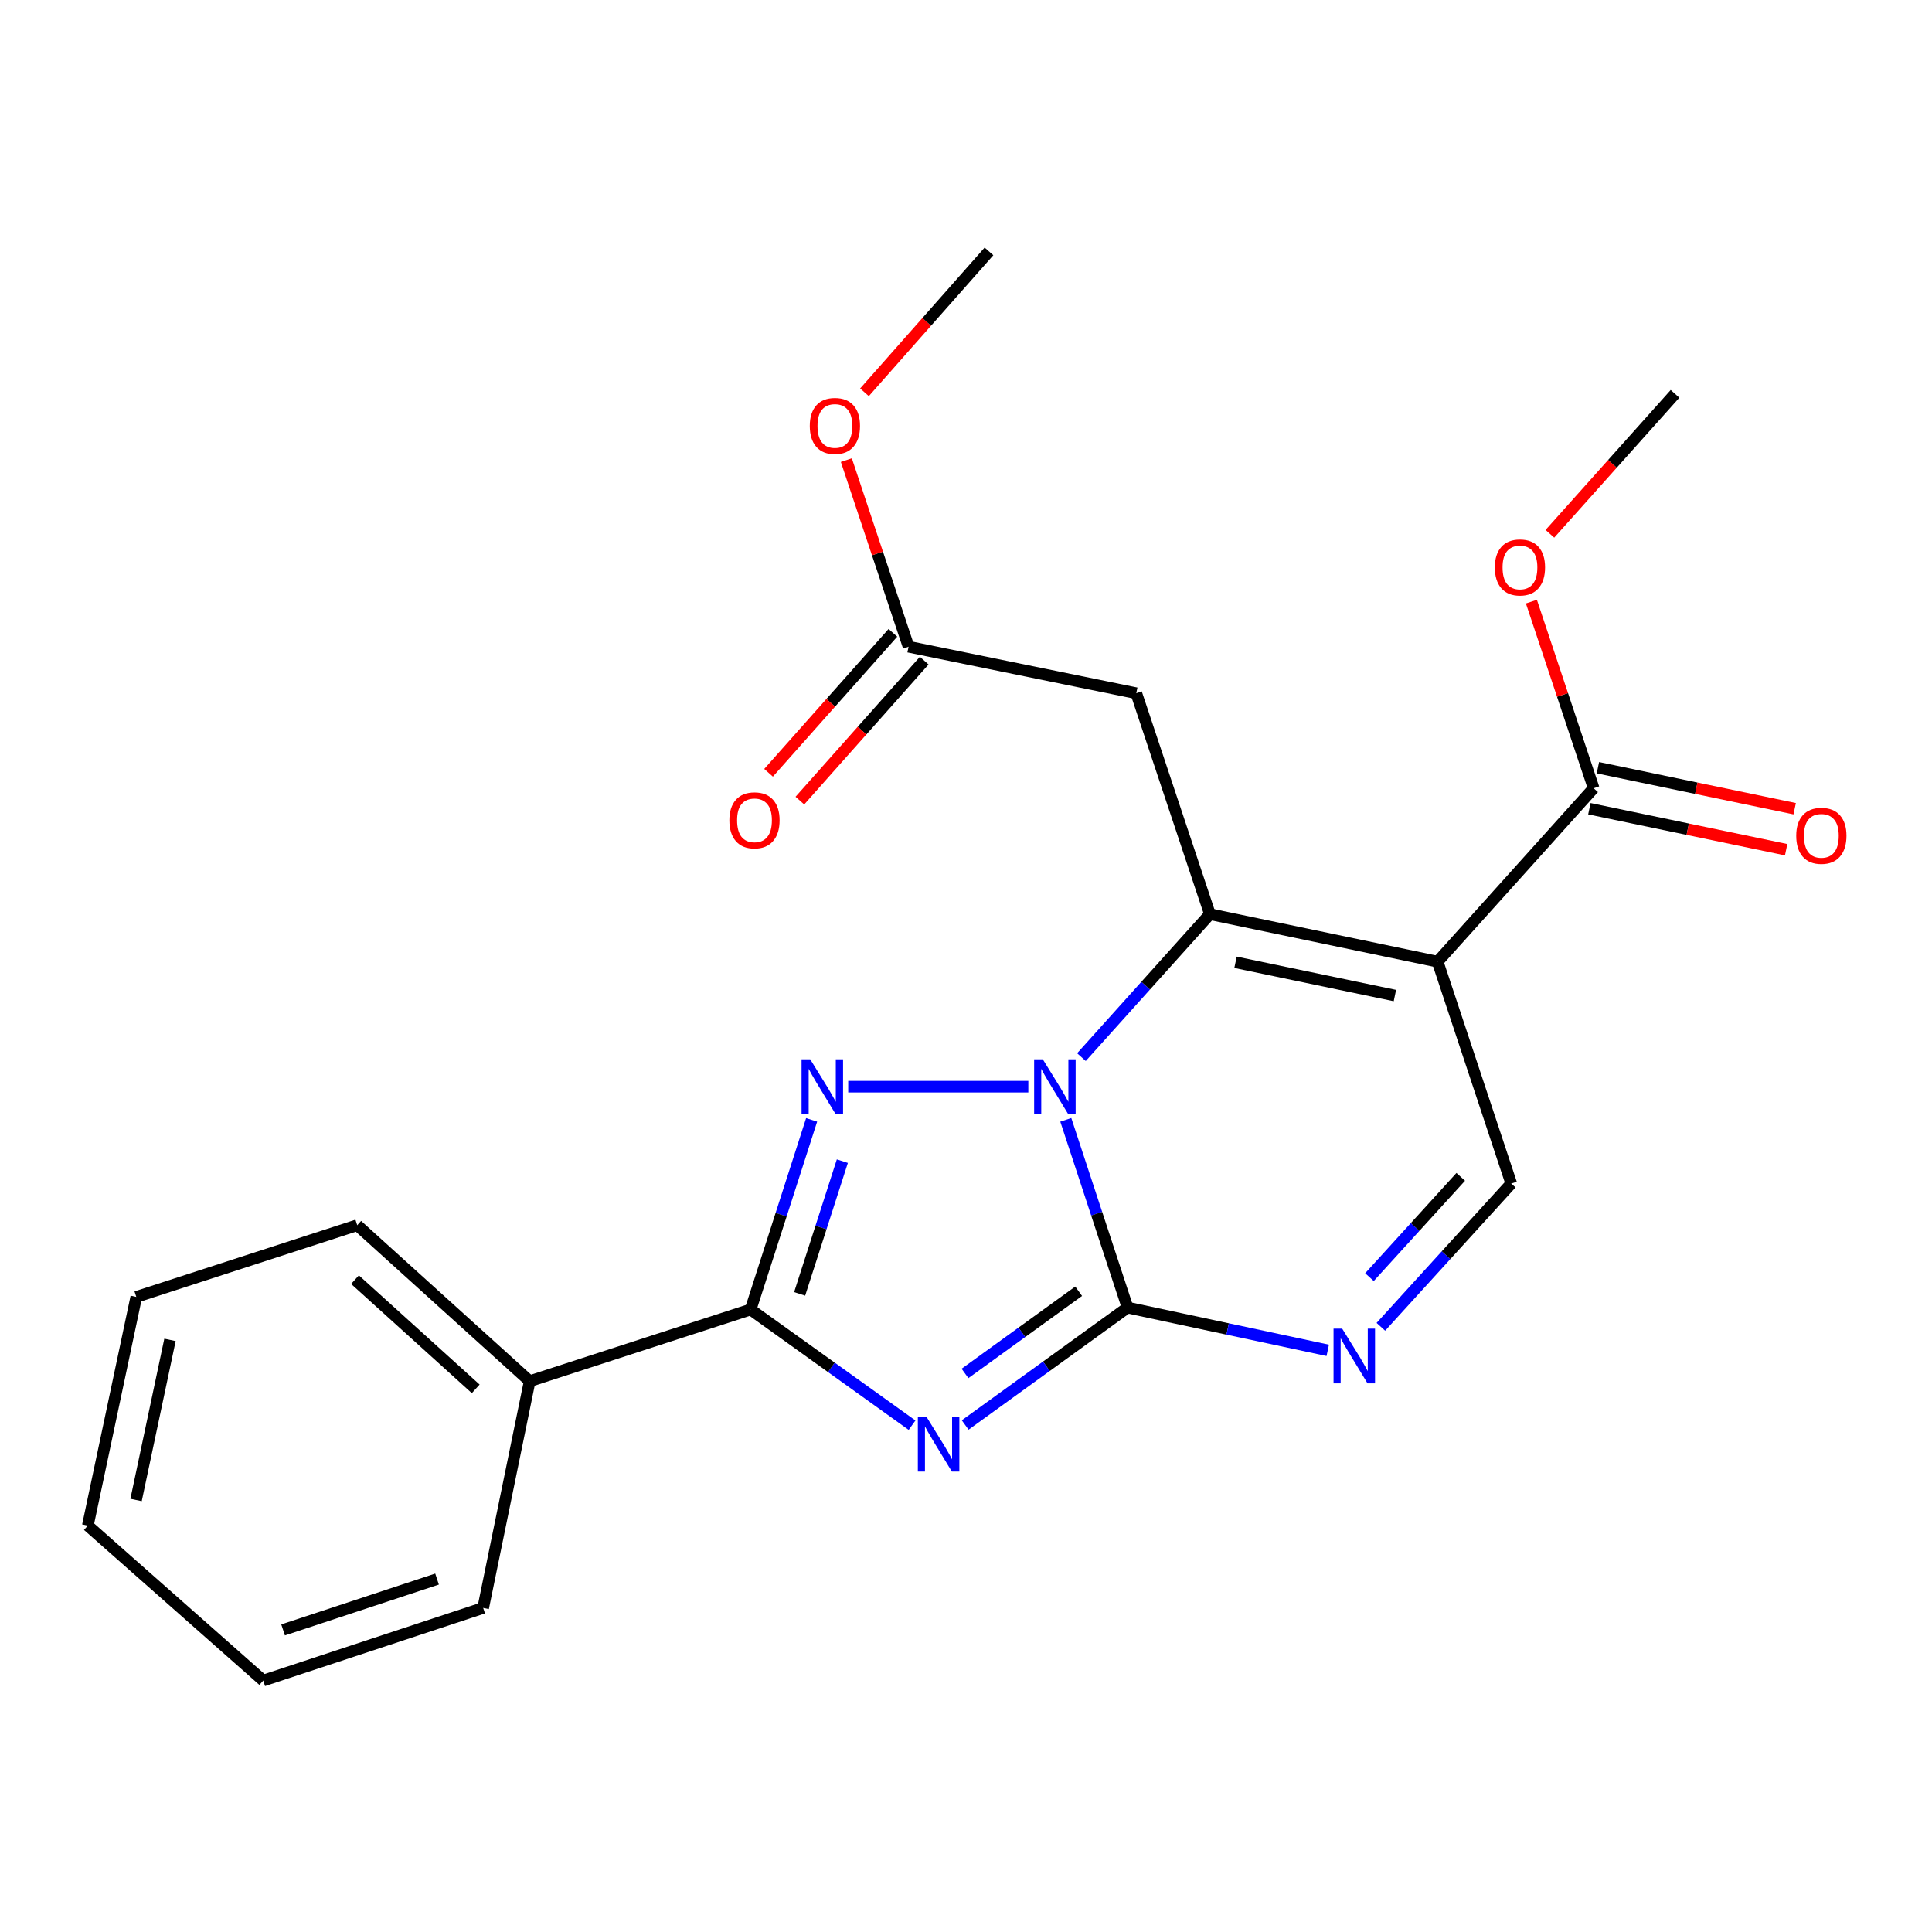 <?xml version='1.0' encoding='iso-8859-1'?>
<svg version='1.1' baseProfile='full'
              xmlns='http://www.w3.org/2000/svg'
                      xmlns:rdkit='http://www.rdkit.org/xml'
                      xmlns:xlink='http://www.w3.org/1999/xlink'
                  xml:space='preserve'
width='1000px' height='1000px' viewBox='0 0 1000 1000'>
<!-- END OF HEADER -->
<rect style='opacity:1.0;fill:#FFFFFF;stroke:none' width='1000' height='1000' x='0' y='0'> </rect>
<path class='bond-0' d='M 551.656,579.624 L 567.638,628.214' style='fill:none;fill-rule:evenodd;stroke:#0000FF;stroke-width:6px;stroke-linecap:butt;stroke-linejoin:miter;stroke-opacity:1' />
<path class='bond-0' d='M 567.638,628.214 L 583.619,676.803' style='fill:none;fill-rule:evenodd;stroke:#000000;stroke-width:6px;stroke-linecap:butt;stroke-linejoin:miter;stroke-opacity:1' />
<path class='bond-2' d='M 559.75,547.165 L 593.001,510.167' style='fill:none;fill-rule:evenodd;stroke:#0000FF;stroke-width:6px;stroke-linecap:butt;stroke-linejoin:miter;stroke-opacity:1' />
<path class='bond-2' d='M 593.001,510.167 L 626.252,473.168' style='fill:none;fill-rule:evenodd;stroke:#000000;stroke-width:6px;stroke-linecap:butt;stroke-linejoin:miter;stroke-opacity:1' />
<path class='bond-3' d='M 532.26,562.455 L 439.033,562.455' style='fill:none;fill-rule:evenodd;stroke:#0000FF;stroke-width:6px;stroke-linecap:butt;stroke-linejoin:miter;stroke-opacity:1' />
<path class='bond-1' d='M 583.619,676.803 L 541.598,707.188' style='fill:none;fill-rule:evenodd;stroke:#000000;stroke-width:6px;stroke-linecap:butt;stroke-linejoin:miter;stroke-opacity:1' />
<path class='bond-1' d='M 541.598,707.188 L 499.576,737.572' style='fill:none;fill-rule:evenodd;stroke:#0000FF;stroke-width:6px;stroke-linecap:butt;stroke-linejoin:miter;stroke-opacity:1' />
<path class='bond-1' d='M 558.311,668.352 L 528.896,689.621' style='fill:none;fill-rule:evenodd;stroke:#000000;stroke-width:6px;stroke-linecap:butt;stroke-linejoin:miter;stroke-opacity:1' />
<path class='bond-1' d='M 528.896,689.621 L 499.481,710.89' style='fill:none;fill-rule:evenodd;stroke:#0000FF;stroke-width:6px;stroke-linecap:butt;stroke-linejoin:miter;stroke-opacity:1' />
<path class='bond-6' d='M 583.619,676.803 L 635.429,687.872' style='fill:none;fill-rule:evenodd;stroke:#000000;stroke-width:6px;stroke-linecap:butt;stroke-linejoin:miter;stroke-opacity:1' />
<path class='bond-6' d='M 635.429,687.872 L 687.238,698.941' style='fill:none;fill-rule:evenodd;stroke:#0000FF;stroke-width:6px;stroke-linecap:butt;stroke-linejoin:miter;stroke-opacity:1' />
<path class='bond-23' d='M 472.086,737.68 L 430.305,707.741' style='fill:none;fill-rule:evenodd;stroke:#0000FF;stroke-width:6px;stroke-linecap:butt;stroke-linejoin:miter;stroke-opacity:1' />
<path class='bond-23' d='M 430.305,707.741 L 388.523,677.803' style='fill:none;fill-rule:evenodd;stroke:#000000;stroke-width:6px;stroke-linecap:butt;stroke-linejoin:miter;stroke-opacity:1' />
<path class='bond-4' d='M 626.252,473.168 L 744.104,497.76' style='fill:none;fill-rule:evenodd;stroke:#000000;stroke-width:6px;stroke-linecap:butt;stroke-linejoin:miter;stroke-opacity:1' />
<path class='bond-4' d='M 639.502,498.077 L 721.998,515.292' style='fill:none;fill-rule:evenodd;stroke:#000000;stroke-width:6px;stroke-linecap:butt;stroke-linejoin:miter;stroke-opacity:1' />
<path class='bond-8' d='M 626.252,473.168 L 588.136,358.808' style='fill:none;fill-rule:evenodd;stroke:#000000;stroke-width:6px;stroke-linecap:butt;stroke-linejoin:miter;stroke-opacity:1' />
<path class='bond-5' d='M 420.098,579.644 L 404.311,628.723' style='fill:none;fill-rule:evenodd;stroke:#0000FF;stroke-width:6px;stroke-linecap:butt;stroke-linejoin:miter;stroke-opacity:1' />
<path class='bond-5' d='M 404.311,628.723 L 388.523,677.803' style='fill:none;fill-rule:evenodd;stroke:#000000;stroke-width:6px;stroke-linecap:butt;stroke-linejoin:miter;stroke-opacity:1' />
<path class='bond-5' d='M 435.998,601.006 L 424.947,635.361' style='fill:none;fill-rule:evenodd;stroke:#0000FF;stroke-width:6px;stroke-linecap:butt;stroke-linejoin:miter;stroke-opacity:1' />
<path class='bond-5' d='M 424.947,635.361 L 413.895,669.717' style='fill:none;fill-rule:evenodd;stroke:#000000;stroke-width:6px;stroke-linecap:butt;stroke-linejoin:miter;stroke-opacity:1' />
<path class='bond-7' d='M 744.104,497.76 L 782.232,612.602' style='fill:none;fill-rule:evenodd;stroke:#000000;stroke-width:6px;stroke-linecap:butt;stroke-linejoin:miter;stroke-opacity:1' />
<path class='bond-9' d='M 744.104,497.76 L 824.865,407.98' style='fill:none;fill-rule:evenodd;stroke:#000000;stroke-width:6px;stroke-linecap:butt;stroke-linejoin:miter;stroke-opacity:1' />
<path class='bond-11' d='M 388.523,677.803 L 274.163,714.907' style='fill:none;fill-rule:evenodd;stroke:#000000;stroke-width:6px;stroke-linecap:butt;stroke-linejoin:miter;stroke-opacity:1' />
<path class='bond-24' d='M 714.736,686.761 L 748.484,649.681' style='fill:none;fill-rule:evenodd;stroke:#0000FF;stroke-width:6px;stroke-linecap:butt;stroke-linejoin:miter;stroke-opacity:1' />
<path class='bond-24' d='M 748.484,649.681 L 782.232,612.602' style='fill:none;fill-rule:evenodd;stroke:#000000;stroke-width:6px;stroke-linecap:butt;stroke-linejoin:miter;stroke-opacity:1' />
<path class='bond-24' d='M 708.829,661.046 L 732.453,635.09' style='fill:none;fill-rule:evenodd;stroke:#0000FF;stroke-width:6px;stroke-linecap:butt;stroke-linejoin:miter;stroke-opacity:1' />
<path class='bond-24' d='M 732.453,635.09 L 756.077,609.135' style='fill:none;fill-rule:evenodd;stroke:#000000;stroke-width:6px;stroke-linecap:butt;stroke-linejoin:miter;stroke-opacity:1' />
<path class='bond-10' d='M 588.136,358.808 L 470.271,334.746' style='fill:none;fill-rule:evenodd;stroke:#000000;stroke-width:6px;stroke-linecap:butt;stroke-linejoin:miter;stroke-opacity:1' />
<path class='bond-12' d='M 822.654,418.59 L 873.581,429.2' style='fill:none;fill-rule:evenodd;stroke:#000000;stroke-width:6px;stroke-linecap:butt;stroke-linejoin:miter;stroke-opacity:1' />
<path class='bond-12' d='M 873.581,429.2 L 924.509,439.811' style='fill:none;fill-rule:evenodd;stroke:#FF0000;stroke-width:6px;stroke-linecap:butt;stroke-linejoin:miter;stroke-opacity:1' />
<path class='bond-12' d='M 827.075,397.369 L 878.003,407.979' style='fill:none;fill-rule:evenodd;stroke:#000000;stroke-width:6px;stroke-linecap:butt;stroke-linejoin:miter;stroke-opacity:1' />
<path class='bond-12' d='M 878.003,407.979 L 928.93,418.589' style='fill:none;fill-rule:evenodd;stroke:#FF0000;stroke-width:6px;stroke-linecap:butt;stroke-linejoin:miter;stroke-opacity:1' />
<path class='bond-14' d='M 824.865,407.98 L 808.758,359.686' style='fill:none;fill-rule:evenodd;stroke:#000000;stroke-width:6px;stroke-linecap:butt;stroke-linejoin:miter;stroke-opacity:1' />
<path class='bond-14' d='M 808.758,359.686 L 792.652,311.393' style='fill:none;fill-rule:evenodd;stroke:#FF0000;stroke-width:6px;stroke-linecap:butt;stroke-linejoin:miter;stroke-opacity:1' />
<path class='bond-13' d='M 462.168,327.548 L 429.988,363.771' style='fill:none;fill-rule:evenodd;stroke:#000000;stroke-width:6px;stroke-linecap:butt;stroke-linejoin:miter;stroke-opacity:1' />
<path class='bond-13' d='M 429.988,363.771 L 397.808,399.994' style='fill:none;fill-rule:evenodd;stroke:#FF0000;stroke-width:6px;stroke-linecap:butt;stroke-linejoin:miter;stroke-opacity:1' />
<path class='bond-13' d='M 478.374,341.945 L 446.194,378.168' style='fill:none;fill-rule:evenodd;stroke:#000000;stroke-width:6px;stroke-linecap:butt;stroke-linejoin:miter;stroke-opacity:1' />
<path class='bond-13' d='M 446.194,378.168 L 414.014,414.391' style='fill:none;fill-rule:evenodd;stroke:#FF0000;stroke-width:6px;stroke-linecap:butt;stroke-linejoin:miter;stroke-opacity:1' />
<path class='bond-15' d='M 470.271,334.746 L 454.17,286.453' style='fill:none;fill-rule:evenodd;stroke:#000000;stroke-width:6px;stroke-linecap:butt;stroke-linejoin:miter;stroke-opacity:1' />
<path class='bond-15' d='M 454.17,286.453 L 438.069,238.16' style='fill:none;fill-rule:evenodd;stroke:#FF0000;stroke-width:6px;stroke-linecap:butt;stroke-linejoin:miter;stroke-opacity:1' />
<path class='bond-16' d='M 274.163,714.907 L 184.9,634.159' style='fill:none;fill-rule:evenodd;stroke:#000000;stroke-width:6px;stroke-linecap:butt;stroke-linejoin:miter;stroke-opacity:1' />
<path class='bond-16' d='M 246.231,718.871 L 183.747,662.347' style='fill:none;fill-rule:evenodd;stroke:#000000;stroke-width:6px;stroke-linecap:butt;stroke-linejoin:miter;stroke-opacity:1' />
<path class='bond-17' d='M 274.163,714.907 L 250.089,832.266' style='fill:none;fill-rule:evenodd;stroke:#000000;stroke-width:6px;stroke-linecap:butt;stroke-linejoin:miter;stroke-opacity:1' />
<path class='bond-18' d='M 802.22,276.289 L 834.606,240.07' style='fill:none;fill-rule:evenodd;stroke:#FF0000;stroke-width:6px;stroke-linecap:butt;stroke-linejoin:miter;stroke-opacity:1' />
<path class='bond-18' d='M 834.606,240.07 L 866.991,203.851' style='fill:none;fill-rule:evenodd;stroke:#000000;stroke-width:6px;stroke-linecap:butt;stroke-linejoin:miter;stroke-opacity:1' />
<path class='bond-19' d='M 447.457,203.055 L 479.674,166.595' style='fill:none;fill-rule:evenodd;stroke:#FF0000;stroke-width:6px;stroke-linecap:butt;stroke-linejoin:miter;stroke-opacity:1' />
<path class='bond-19' d='M 479.674,166.595 L 511.891,130.136' style='fill:none;fill-rule:evenodd;stroke:#000000;stroke-width:6px;stroke-linecap:butt;stroke-linejoin:miter;stroke-opacity:1' />
<path class='bond-21' d='M 184.9,634.159 L 70.54,671.275' style='fill:none;fill-rule:evenodd;stroke:#000000;stroke-width:6px;stroke-linecap:butt;stroke-linejoin:miter;stroke-opacity:1' />
<path class='bond-20' d='M 250.089,832.266 L 136.247,869.864' style='fill:none;fill-rule:evenodd;stroke:#000000;stroke-width:6px;stroke-linecap:butt;stroke-linejoin:miter;stroke-opacity:1' />
<path class='bond-20' d='M 226.214,817.322 L 146.525,843.641' style='fill:none;fill-rule:evenodd;stroke:#000000;stroke-width:6px;stroke-linecap:butt;stroke-linejoin:miter;stroke-opacity:1' />
<path class='bond-22' d='M 136.247,869.864 L 45.455,789.646' style='fill:none;fill-rule:evenodd;stroke:#000000;stroke-width:6px;stroke-linecap:butt;stroke-linejoin:miter;stroke-opacity:1' />
<path class='bond-25' d='M 70.54,671.275 L 45.455,789.646' style='fill:none;fill-rule:evenodd;stroke:#000000;stroke-width:6px;stroke-linecap:butt;stroke-linejoin:miter;stroke-opacity:1' />
<path class='bond-25' d='M 87.984,693.525 L 70.424,776.384' style='fill:none;fill-rule:evenodd;stroke:#000000;stroke-width:6px;stroke-linecap:butt;stroke-linejoin:miter;stroke-opacity:1' />
<path  class='atom-0' d='M 539.749 548.295
L 549.029 563.295
Q 549.949 564.775, 551.429 567.455
Q 552.909 570.135, 552.989 570.295
L 552.989 548.295
L 556.749 548.295
L 556.749 576.615
L 552.869 576.615
L 542.909 560.215
Q 541.749 558.295, 540.509 556.095
Q 539.309 553.895, 538.949 553.215
L 538.949 576.615
L 535.269 576.615
L 535.269 548.295
L 539.749 548.295
' fill='#0000FF'/>
<path  class='atom-2' d='M 479.558 733.359
L 488.838 748.359
Q 489.758 749.839, 491.238 752.519
Q 492.718 755.199, 492.798 755.359
L 492.798 733.359
L 496.558 733.359
L 496.558 761.679
L 492.678 761.679
L 482.718 745.279
Q 481.558 743.359, 480.318 741.159
Q 479.118 738.959, 478.758 738.279
L 478.758 761.679
L 475.078 761.679
L 475.078 733.359
L 479.558 733.359
' fill='#0000FF'/>
<path  class='atom-4' d='M 419.368 548.295
L 428.648 563.295
Q 429.568 564.775, 431.048 567.455
Q 432.528 570.135, 432.608 570.295
L 432.608 548.295
L 436.368 548.295
L 436.368 576.615
L 432.488 576.615
L 422.528 560.215
Q 421.368 558.295, 420.128 556.095
Q 418.928 553.895, 418.568 553.215
L 418.568 576.615
L 414.888 576.615
L 414.888 548.295
L 419.368 548.295
' fill='#0000FF'/>
<path  class='atom-7' d='M 694.718 687.717
L 703.998 702.717
Q 704.918 704.197, 706.398 706.877
Q 707.878 709.557, 707.958 709.717
L 707.958 687.717
L 711.718 687.717
L 711.718 716.037
L 707.838 716.037
L 697.878 699.637
Q 696.718 697.717, 695.478 695.517
Q 694.278 693.317, 693.918 692.637
L 693.918 716.037
L 690.238 716.037
L 690.238 687.717
L 694.718 687.717
' fill='#0000FF'/>
<path  class='atom-13' d='M 929.729 432.615
Q 929.729 425.815, 933.089 422.015
Q 936.449 418.215, 942.729 418.215
Q 949.009 418.215, 952.369 422.015
Q 955.729 425.815, 955.729 432.615
Q 955.729 439.495, 952.329 443.415
Q 948.929 447.295, 942.729 447.295
Q 936.489 447.295, 933.089 443.415
Q 929.729 439.535, 929.729 432.615
M 942.729 444.095
Q 947.049 444.095, 949.369 441.215
Q 951.729 438.295, 951.729 432.615
Q 951.729 427.055, 949.369 424.255
Q 947.049 421.415, 942.729 421.415
Q 938.409 421.415, 936.049 424.215
Q 933.729 427.015, 933.729 432.615
Q 933.729 438.335, 936.049 441.215
Q 938.409 444.095, 942.729 444.095
' fill='#FF0000'/>
<path  class='atom-14' d='M 377.522 424.595
Q 377.522 417.795, 380.882 413.995
Q 384.242 410.195, 390.522 410.195
Q 396.802 410.195, 400.162 413.995
Q 403.522 417.795, 403.522 424.595
Q 403.522 431.475, 400.122 435.395
Q 396.722 439.275, 390.522 439.275
Q 384.282 439.275, 380.882 435.395
Q 377.522 431.515, 377.522 424.595
M 390.522 436.075
Q 394.842 436.075, 397.162 433.195
Q 399.522 430.275, 399.522 424.595
Q 399.522 419.035, 397.162 416.235
Q 394.842 413.395, 390.522 413.395
Q 386.202 413.395, 383.842 416.195
Q 381.522 418.995, 381.522 424.595
Q 381.522 430.315, 383.842 433.195
Q 386.202 436.075, 390.522 436.075
' fill='#FF0000'/>
<path  class='atom-15' d='M 773.724 293.699
Q 773.724 286.899, 777.084 283.099
Q 780.444 279.299, 786.724 279.299
Q 793.004 279.299, 796.364 283.099
Q 799.724 286.899, 799.724 293.699
Q 799.724 300.579, 796.324 304.499
Q 792.924 308.379, 786.724 308.379
Q 780.484 308.379, 777.084 304.499
Q 773.724 300.619, 773.724 293.699
M 786.724 305.179
Q 791.044 305.179, 793.364 302.299
Q 795.724 299.379, 795.724 293.699
Q 795.724 288.139, 793.364 285.339
Q 791.044 282.499, 786.724 282.499
Q 782.404 282.499, 780.044 285.299
Q 777.724 288.099, 777.724 293.699
Q 777.724 299.419, 780.044 302.299
Q 782.404 305.179, 786.724 305.179
' fill='#FF0000'/>
<path  class='atom-16' d='M 419.143 220.466
Q 419.143 213.666, 422.503 209.866
Q 425.863 206.066, 432.143 206.066
Q 438.423 206.066, 441.783 209.866
Q 445.143 213.666, 445.143 220.466
Q 445.143 227.346, 441.743 231.266
Q 438.343 235.146, 432.143 235.146
Q 425.903 235.146, 422.503 231.266
Q 419.143 227.386, 419.143 220.466
M 432.143 231.946
Q 436.463 231.946, 438.783 229.066
Q 441.143 226.146, 441.143 220.466
Q 441.143 214.906, 438.783 212.106
Q 436.463 209.266, 432.143 209.266
Q 427.823 209.266, 425.463 212.066
Q 423.143 214.866, 423.143 220.466
Q 423.143 226.186, 425.463 229.066
Q 427.823 231.946, 432.143 231.946
' fill='#FF0000'/>
</svg>
